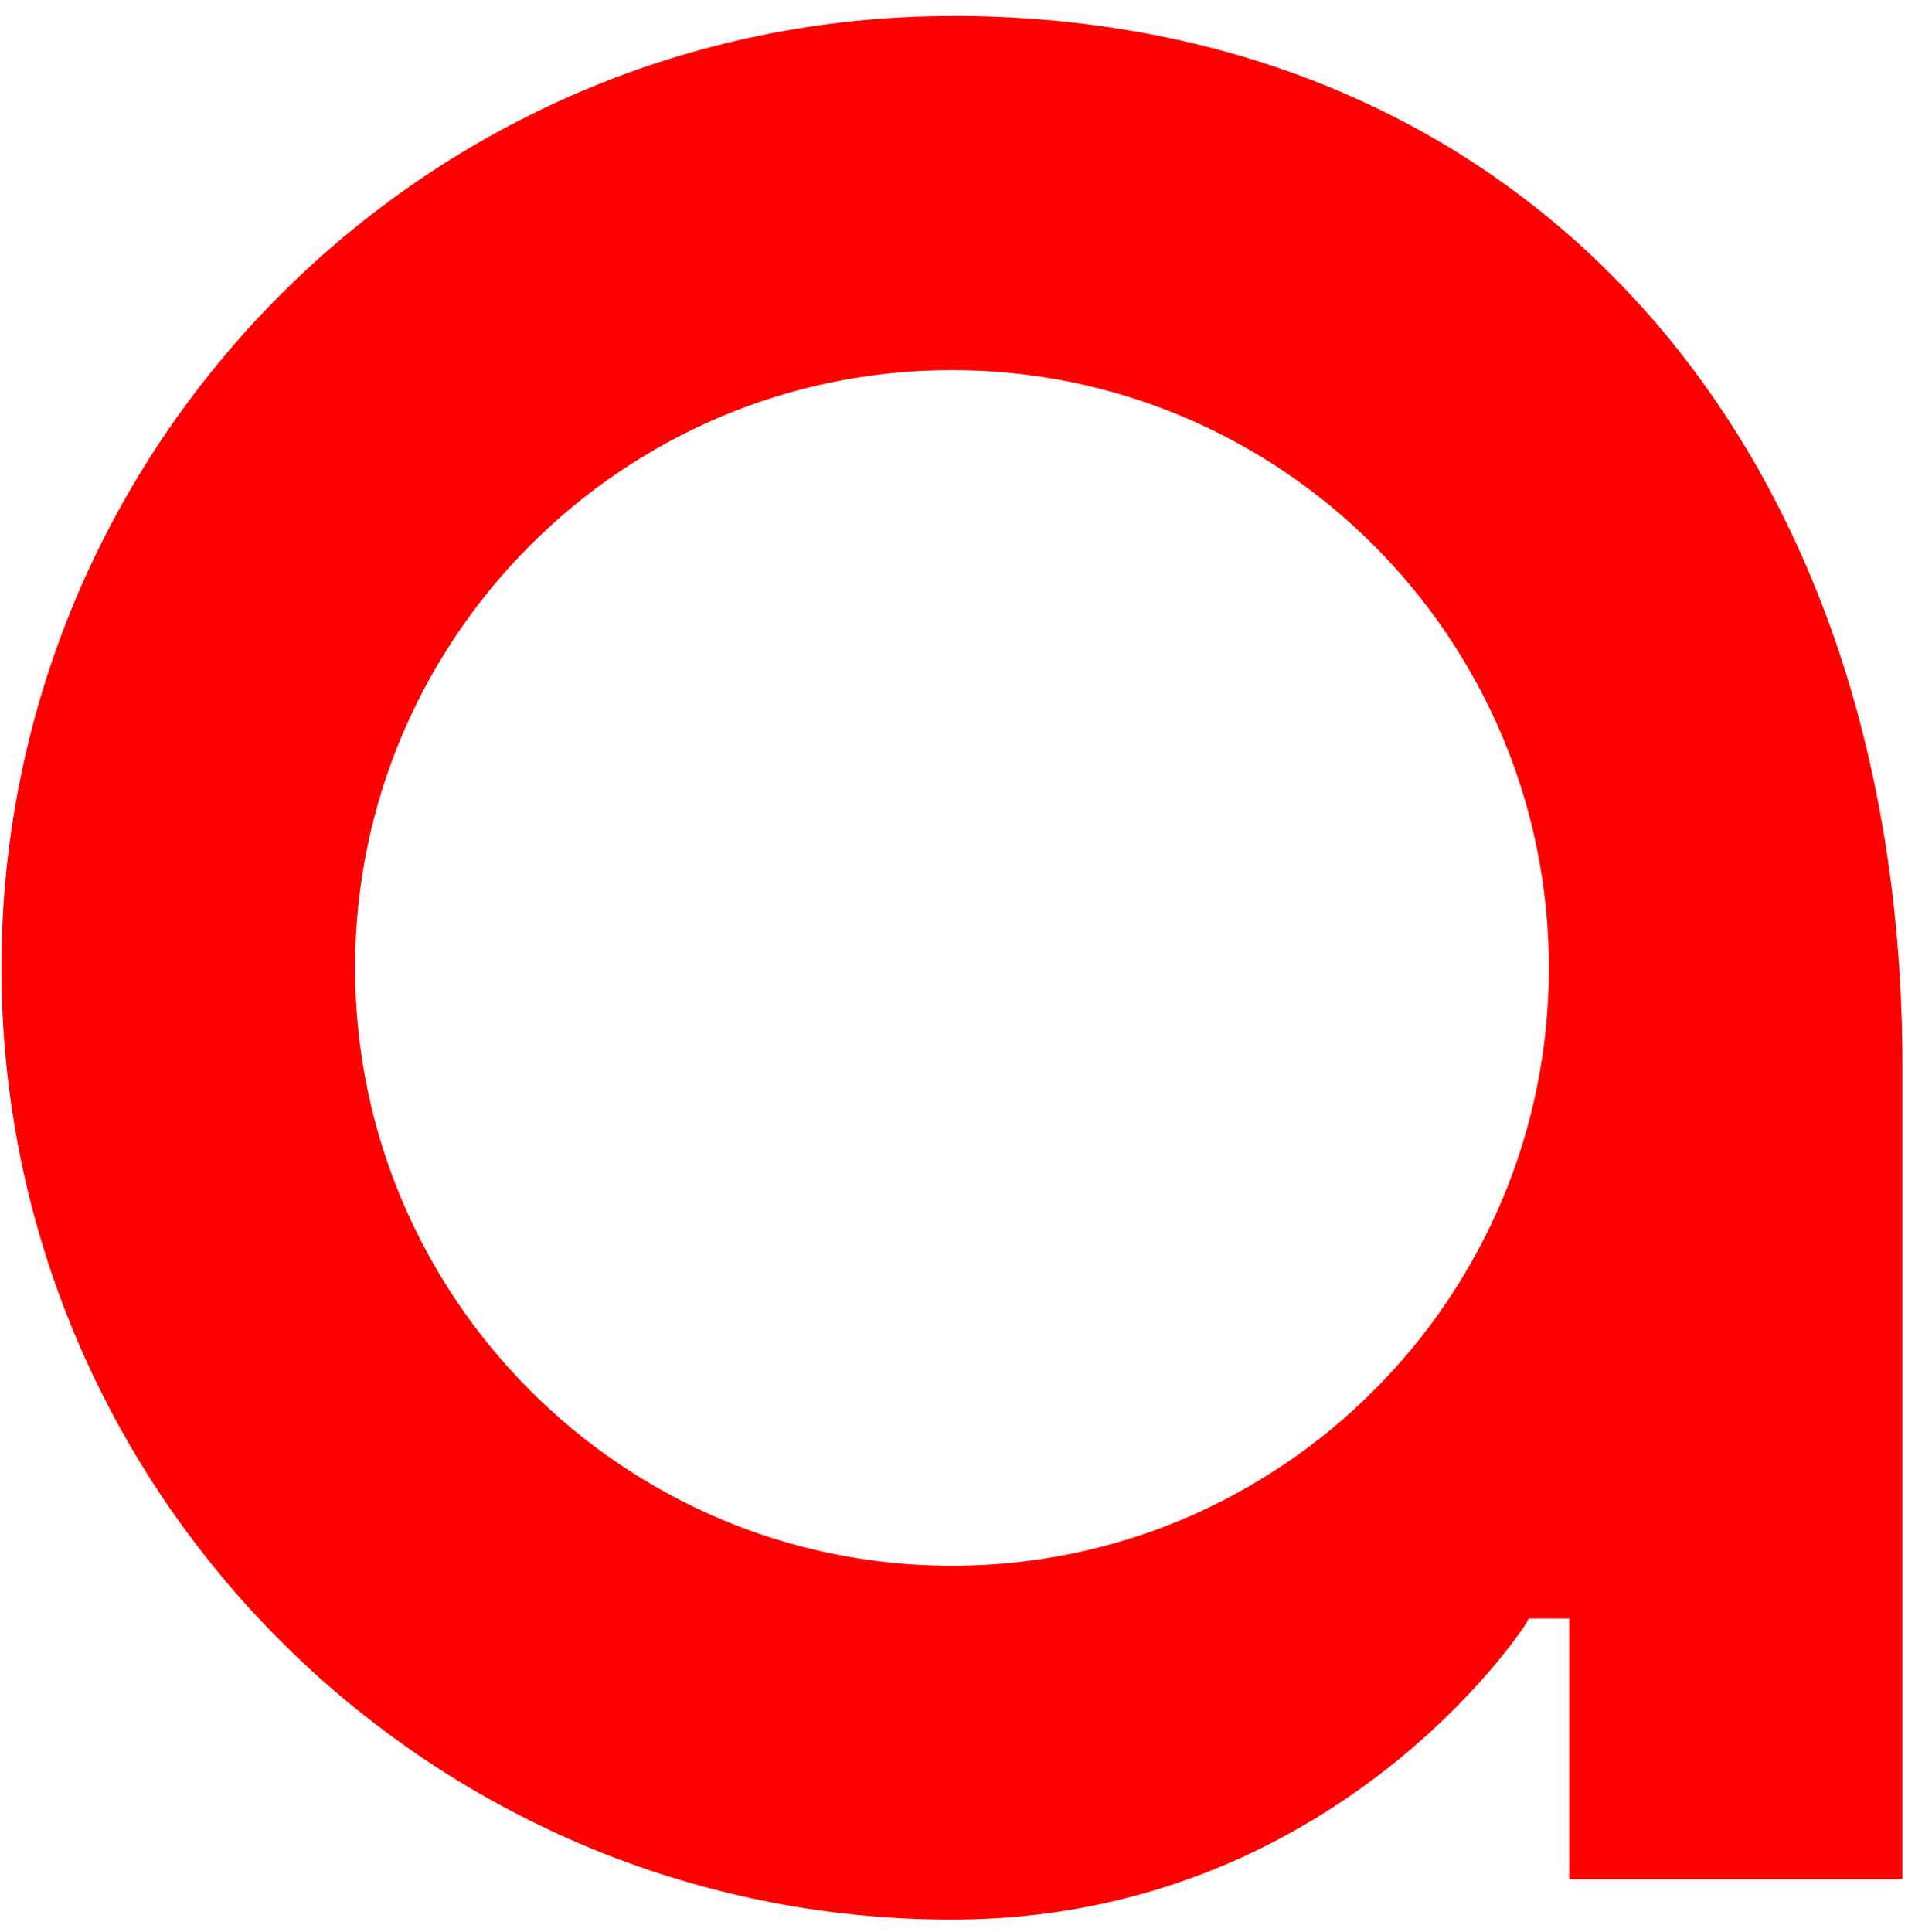 <svg width="115" height="116" viewBox="0 0 115 116" fill="none" xmlns="http://www.w3.org/2000/svg">
<path d="M57.162 94.02C37.398 94.02 21.322 77.914 21.322 58.118C21.322 38.331 37.398 22.225 57.162 22.225C76.934 22.225 93.014 38.331 93.014 58.122C93.014 77.914 76.934 94.02 57.162 94.02ZM57.162 0.964C25.69 0.96 0.087 26.599 0.087 58.114C0.087 89.633 25.69 115.268 57.162 115.268C80.099 115.268 91.502 97.73 91.605 97.548L91.807 97.189H94.234V112.85H114.245V63.986C114.245 26.285 91.304 0.956 57.162 0.956V0.964Z" fill="#FF0000"/>
</svg>
